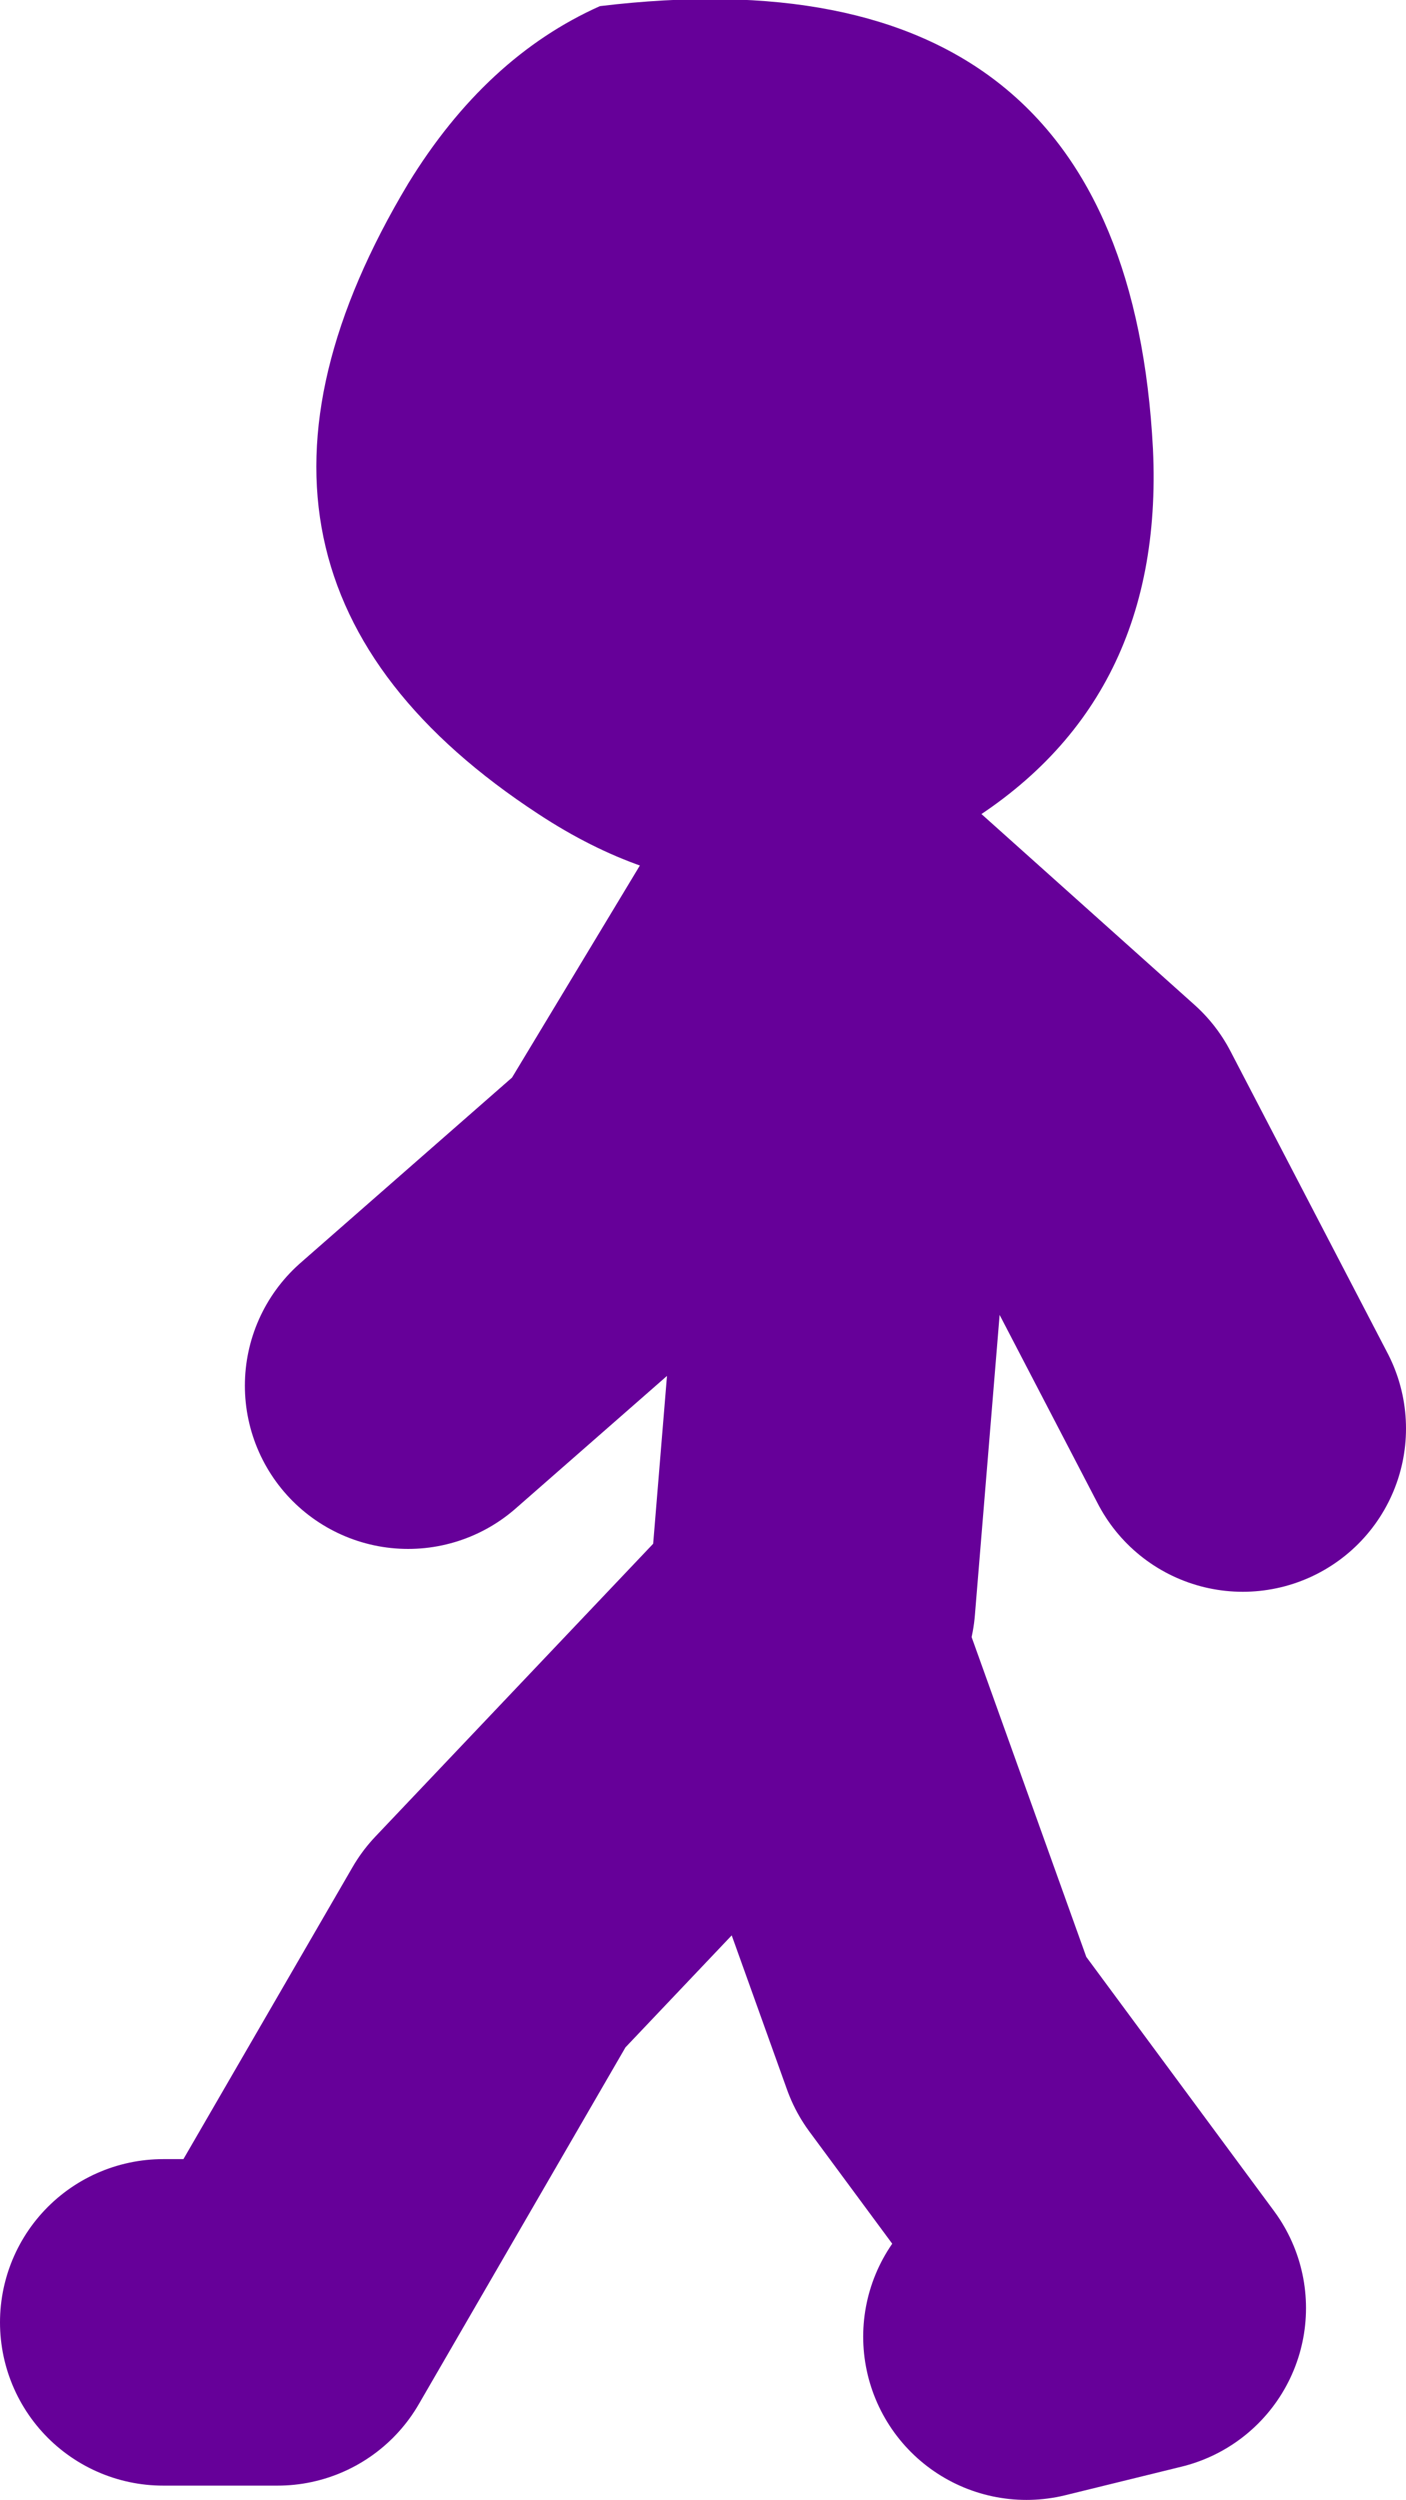 <?xml version="1.0" encoding="UTF-8" standalone="no"?>
<svg xmlns:xlink="http://www.w3.org/1999/xlink" height="61.25px" width="34.45px" xmlns="http://www.w3.org/2000/svg">
  <g transform="matrix(1.0, 0.0, 0.0, 1.0, 134.8, -30.2)">
    <path d="M-130.8 87.1 L-128.0 87.1 -122.7 77.95 -115.3 70.15 -111.75 80.05 -106.8 86.75 -109.65 87.45 M-114.9 51.8 L-108.2 57.8 -104.35 65.2 M-114.9 69.45 L-114.2 60.95 -114.9 52.15 -119.15 59.2 -124.8 64.15" fill="none" stroke="#660099" stroke-linecap="round" stroke-linejoin="round" stroke-width="8.0"/>
    <path d="M-106.55 41.2 Q-106.25 47.55 -111.4 50.55 -116.5 53.5 -121.6 50.15 -130.55 44.3 -124.8 34.7 -122.9 31.6 -120.1 30.35 -107.2 28.8 -106.55 41.2" fill="#660099" fill-rule="evenodd" stroke="none"/>
  </g>
</svg>
